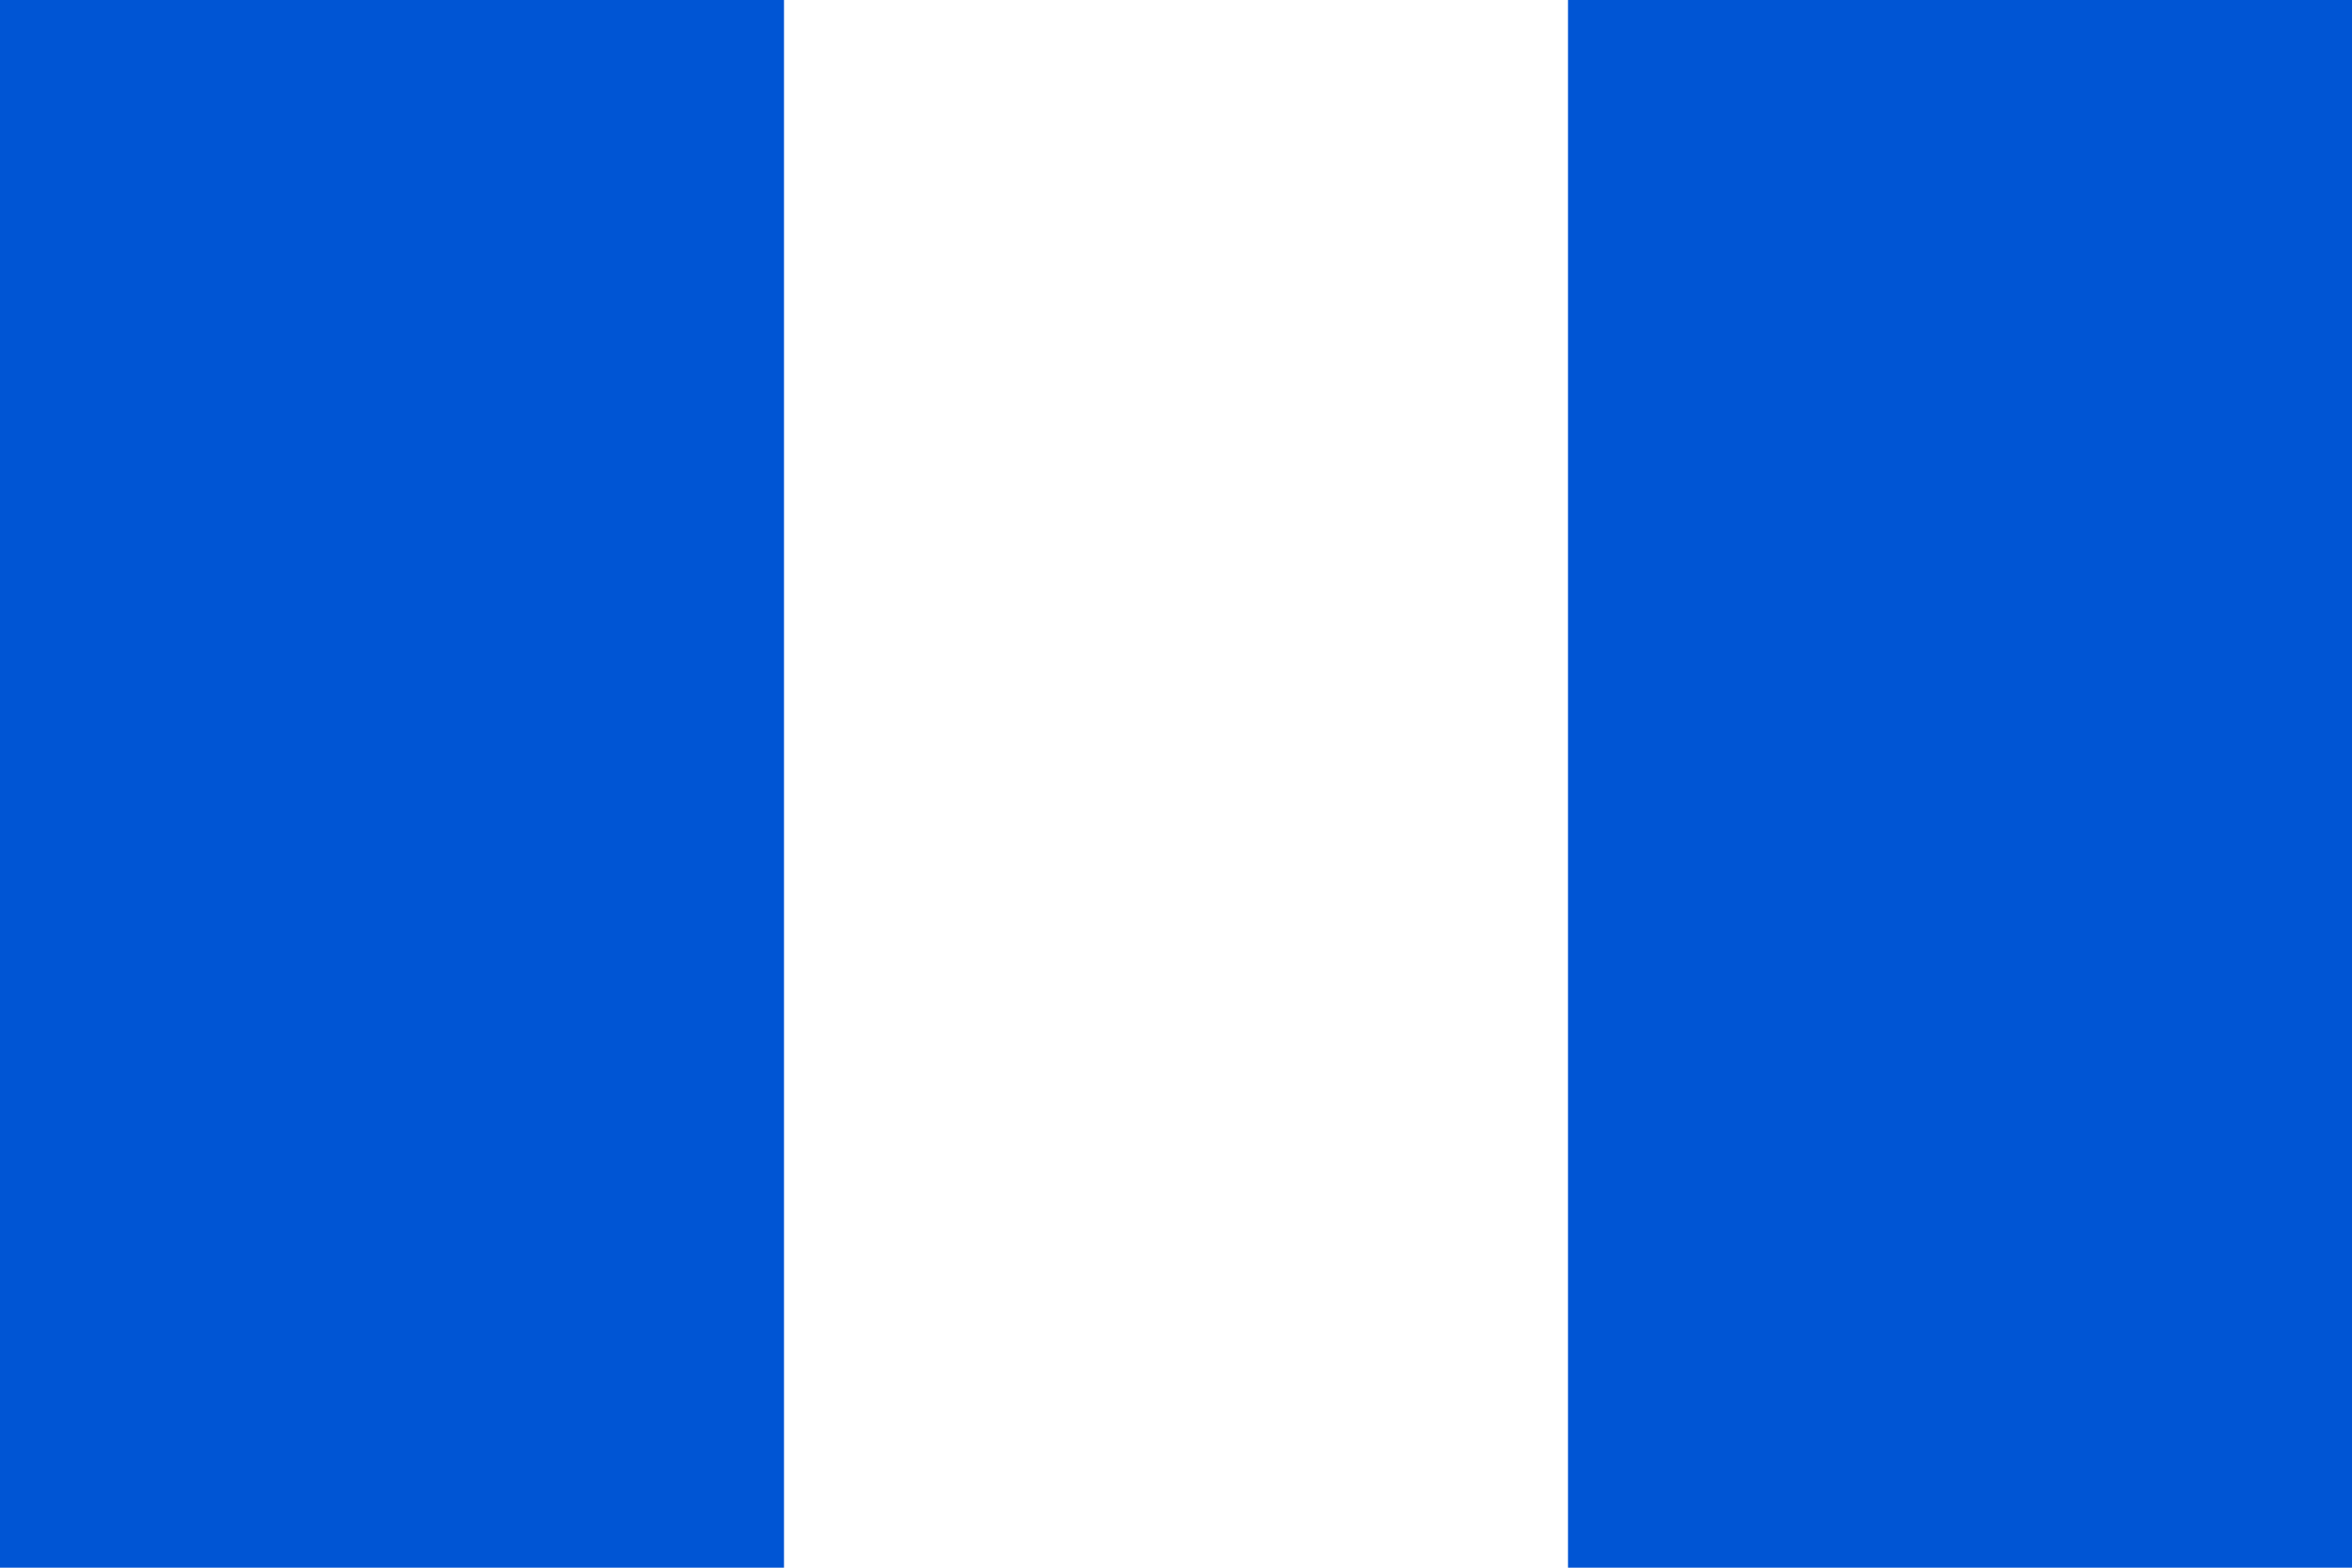 <?xml version="1.0" encoding="UTF-8" standalone="no"?>
<svg
   xmlns:dc="http://purl.org/dc/elements/1.1/"
   xmlns:cc="http://creativecommons.org/ns#"
   xmlns:rdf="http://www.w3.org/1999/02/22-rdf-syntax-ns#"
   xmlns:svg="http://www.w3.org/2000/svg"
   xmlns="http://www.w3.org/2000/svg"
   xmlns:sodipodi="http://sodipodi.sourceforge.net/DTD/sodipodi-0.dtd"
   xmlns:inkscape="http://www.inkscape.org/namespaces/inkscape"
   width="720"
   height="480"
   id="svg3061"
   version="1.1"
   inkscape:version="0.48.0 r9654"
   sodipodi:docname="Fin_flash_of_Irish_Air_corps.svg">
  <defs
     id="defs3071" />
  <sodipodi:namedview
     pagecolor="#ffffff"
     bordercolor="#666666"
     borderopacity="1"
     objecttolerance="10"
     gridtolerance="10"
     guidetolerance="10"
     inkscape:pageopacity="0"
     inkscape:pageshadow="2"
     inkscape:window-width="1440"
     inkscape:window-height="850"
     id="namedview3069"
     showgrid="false"
     inkscape:zoom="0.54375"
     inkscape:cx="360"
     inkscape:cy="240"
     inkscape:window-x="-8"
     inkscape:window-y="-8"
     inkscape:window-maximized="1"
     inkscape:current-layer="svg3061" />
  <rect
     style="fill:#fff"
     width="720"
     height="480"
     id="rect3063" />
  <rect
     style="fill:#0055d4;fill-opacity:1"
     width="240"
     height="480"
     id="rect3065" />
  <rect
     style="fill:#0055d4;fill-opacity:1"
     x="480"
     width="240"
     height="480"
     id="rect3067" />
</svg>
